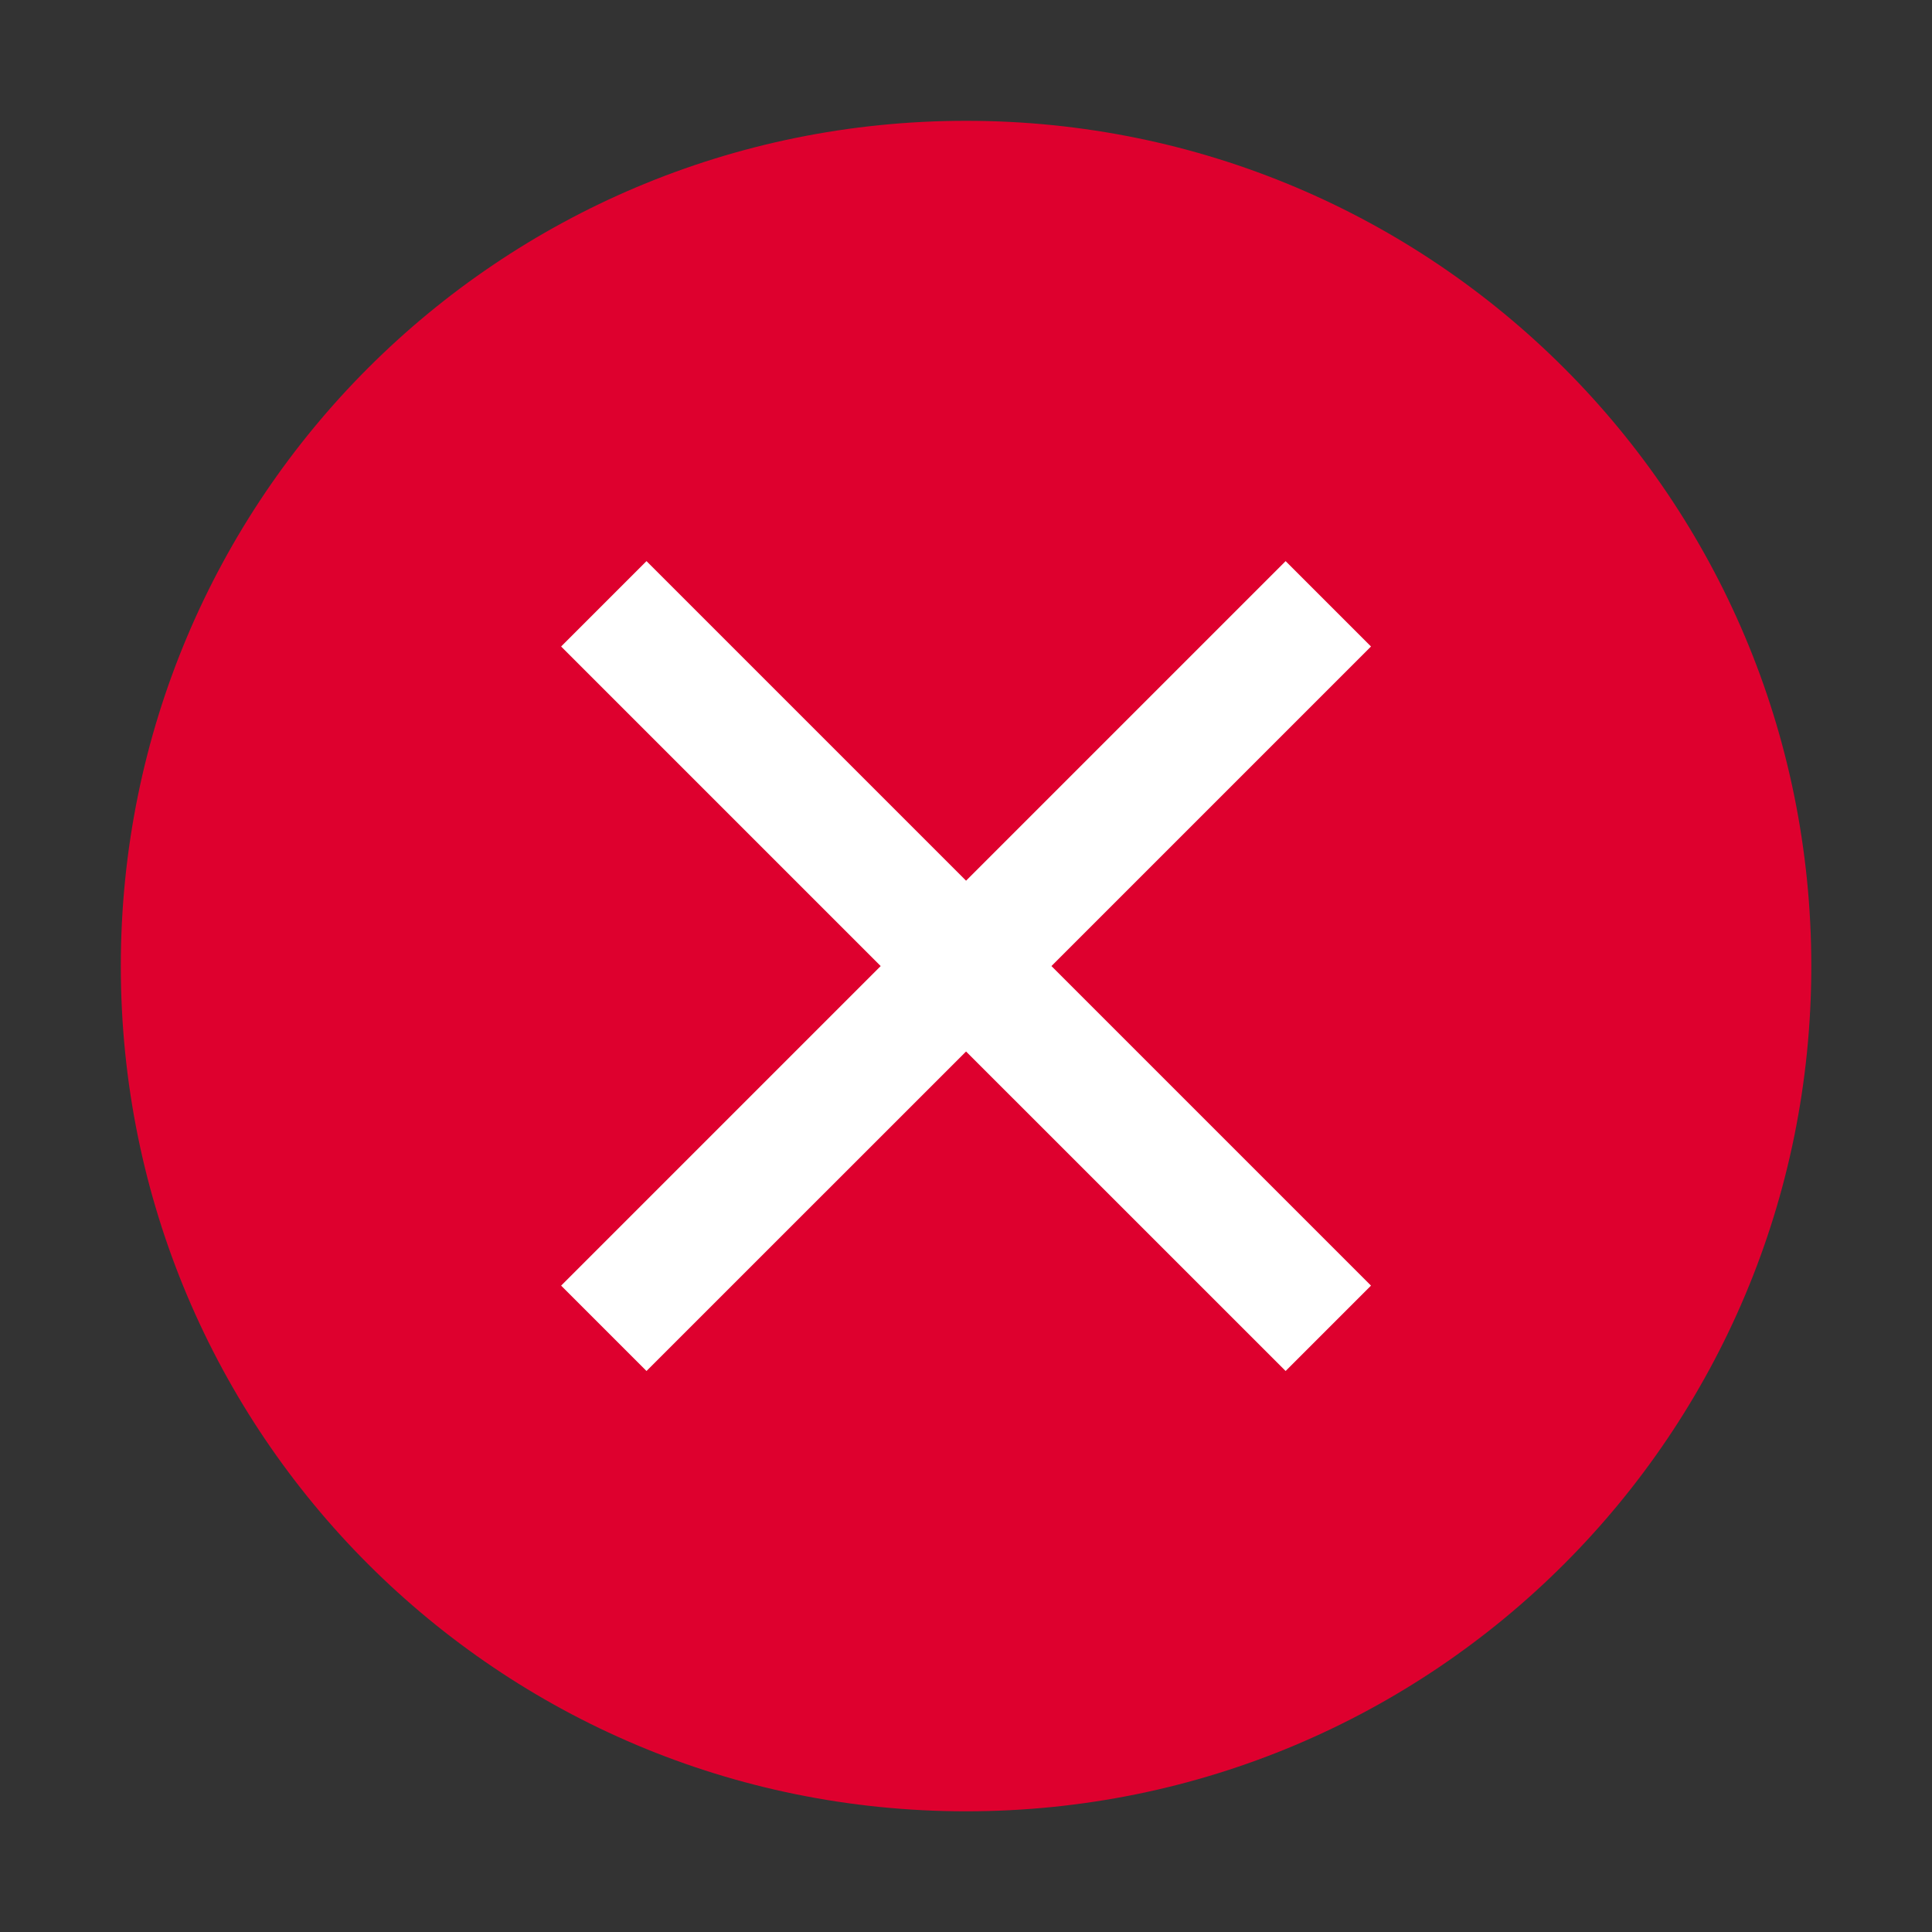 <svg width="32" height="32" viewBox="0 0 32 32" fill="none" xmlns="http://www.w3.org/2000/svg">
<rect x="0" y="0" width="32" height="32" fill="#333333" stroke="none"/>
<path fill-rule="evenodd" clip-rule="evenodd" d="M16.001 2.001C8.254 2.001 2.001 8.255 2.001 16.001C2.001 23.748 8.254 30.001 16.001 30.001C23.748 30.001 30.001 23.748 30.001 16.001C30.001 8.255 23.748 2.001 16.001 2.001Z" fill="#DE002E"/>
<path fill-rule="evenodd" clip-rule="evenodd" d="M16.001 17.416L21.294 22.708L22.708 21.294L17.415 16.001L22.708 10.708L21.294 9.294L16.001 14.587L10.708 9.294L9.294 10.708L14.587 16.001L9.294 21.294L10.708 22.708L16.001 17.416Z" fill="white"/>
</svg>

